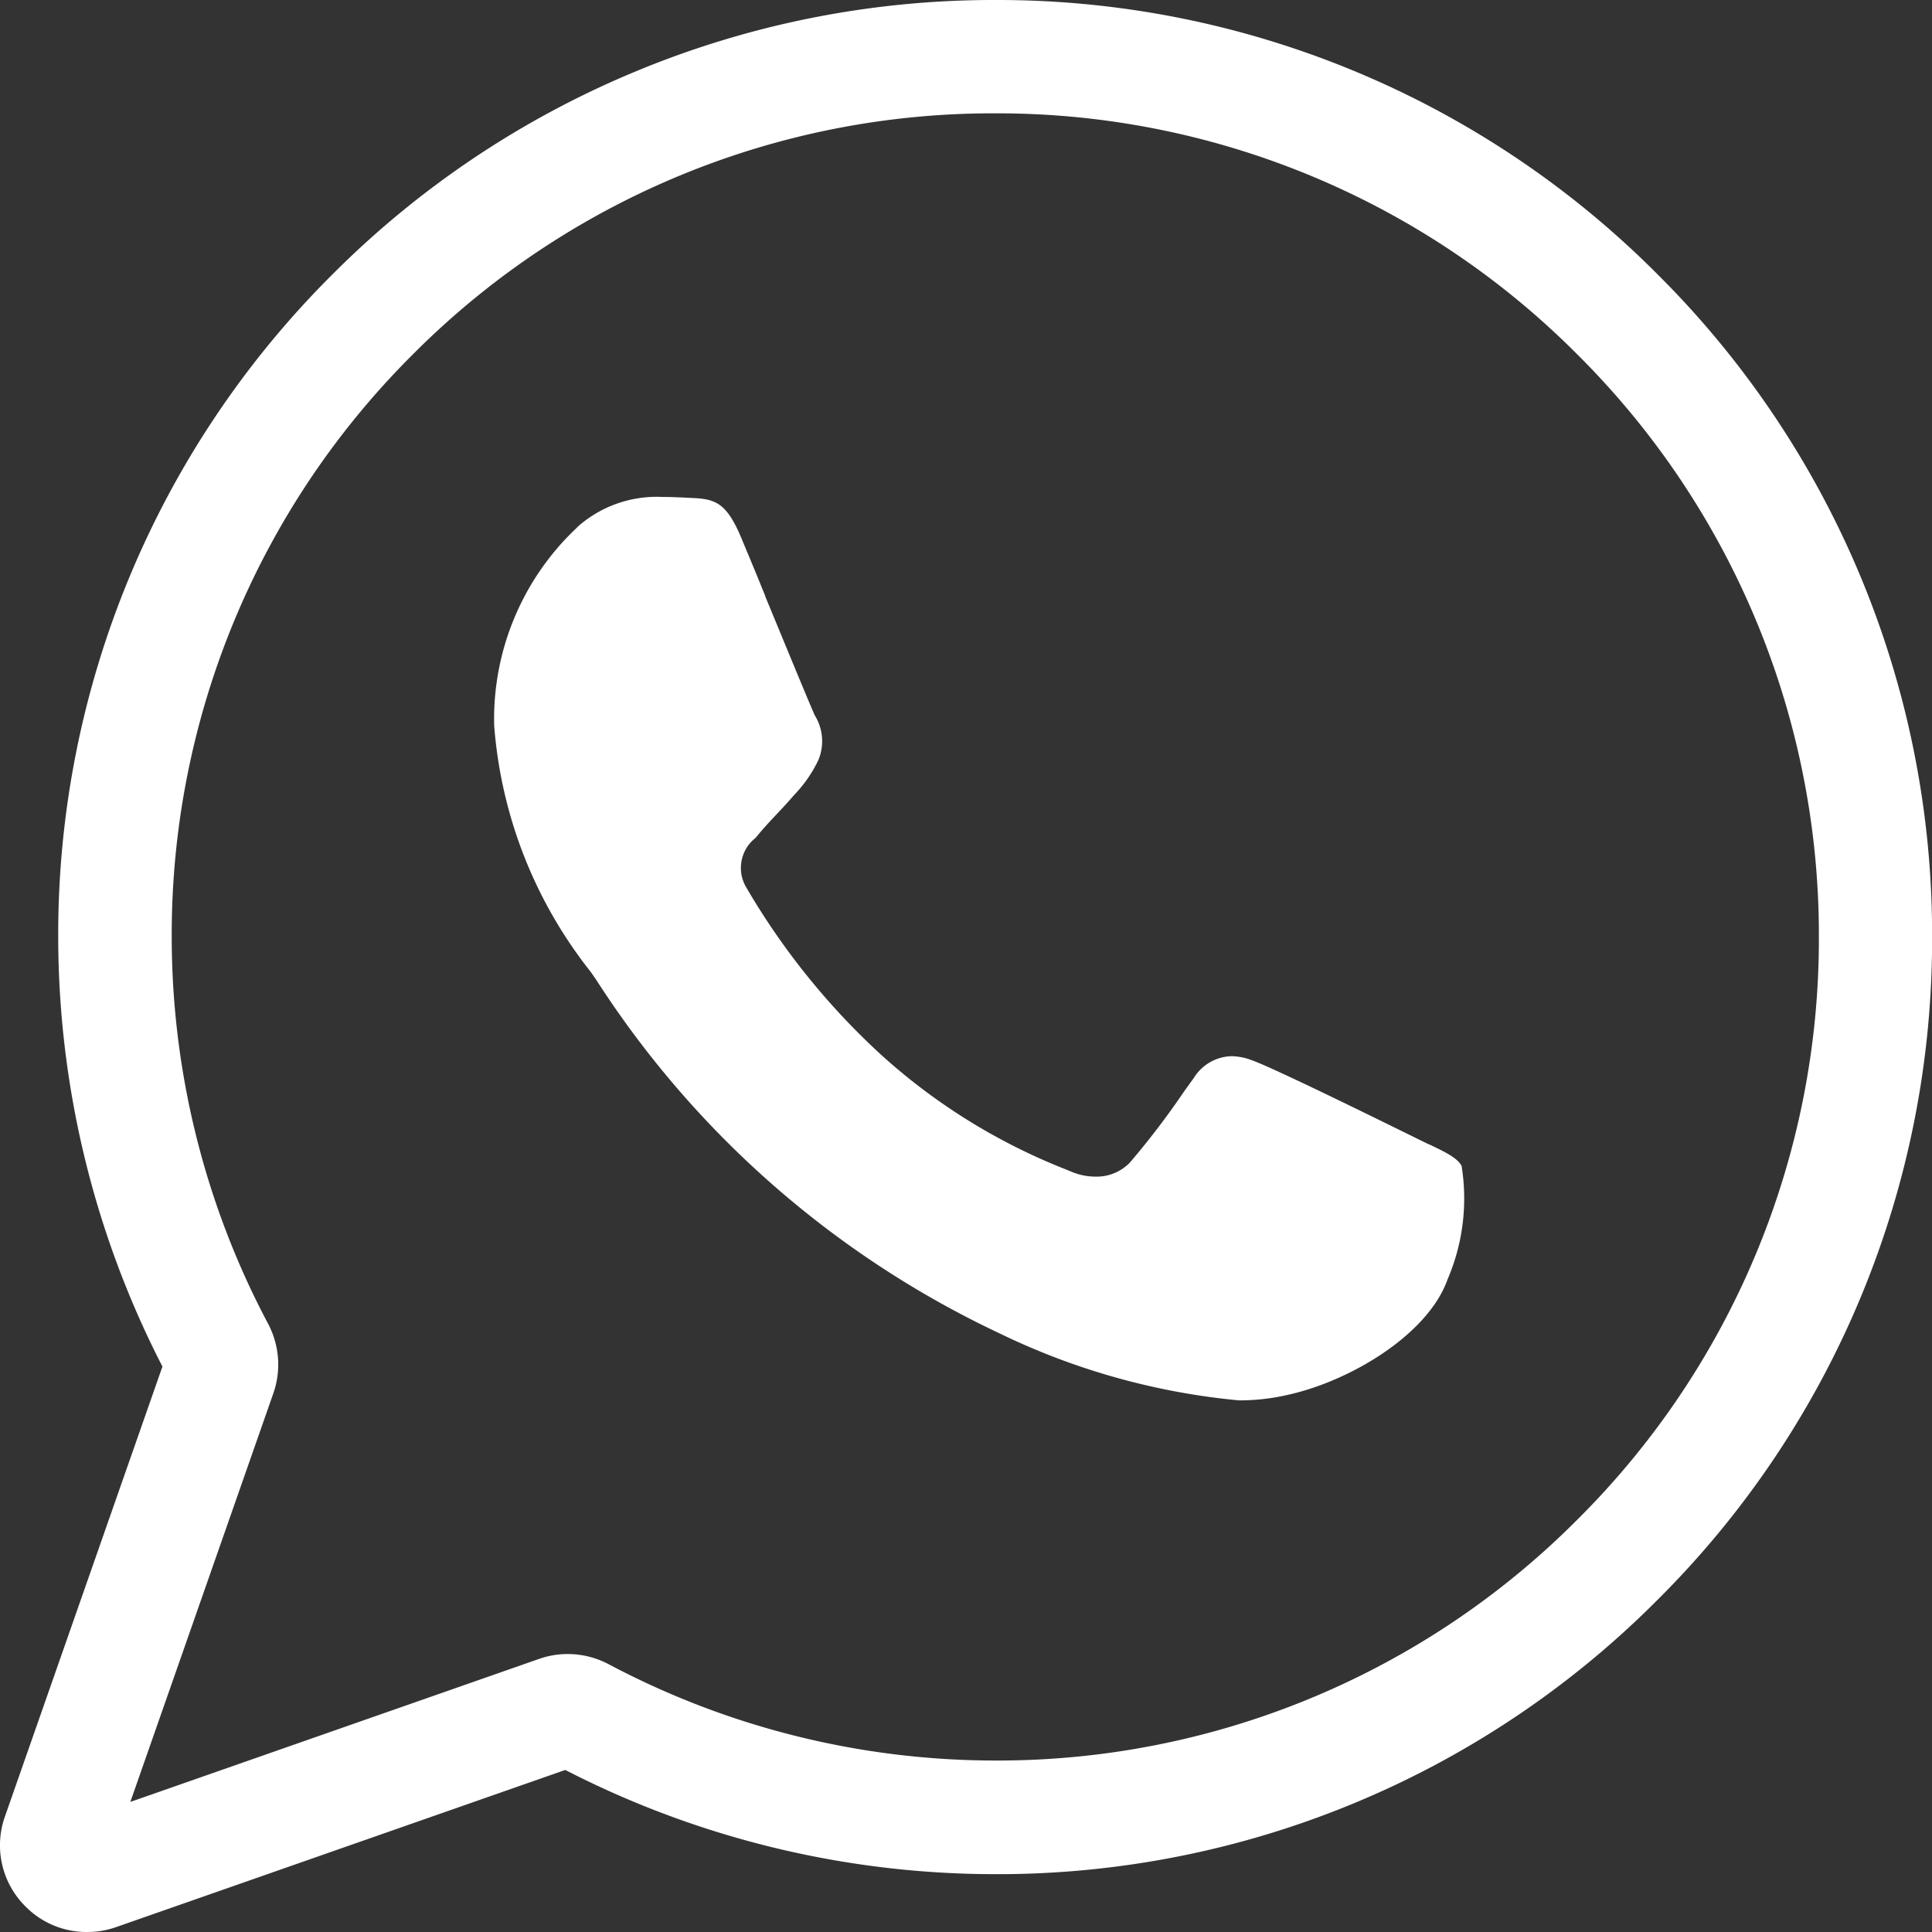 <svg xmlns="http://www.w3.org/2000/svg" width="44.9" height="44.9" viewBox="0 0 44.9 44.9">
  <rect x="0" y="0" width="44.9" height="44.9" fill="#333333" stroke="none"/>
  <path id="Path_18918" data-name="Path 18918" d="M-1385.988,44.9a1.991,1.991,0,0,1-1.419-.593,2,2,0,0,1-.478-2.092l3.66-10.456a21.854,21.854,0,0,1-2.422-9.985,21.629,21.629,0,0,1,6.376-15.4,21.673,21.673,0,0,1,7.063-4.722A21.679,21.679,0,0,1-1364.876,0a21.634,21.634,0,0,1,15.4,6.378,21.63,21.63,0,0,1,6.378,15.4,21.63,21.63,0,0,1-6.378,15.4,21.636,21.636,0,0,1-15.4,6.378,21.861,21.861,0,0,1-9.987-2.422l-10.455,3.658A2.017,2.017,0,0,1-1385.988,44.9Zm21.111-42.266a19.013,19.013,0,0,0-13.532,5.606,19.014,19.014,0,0,0-5.6,13.534,19.191,19.191,0,0,0,2.237,8.985,2.029,2.029,0,0,1,.126,1.618l-3.325,9.5,9.5-3.324a2,2,0,0,1,.664-.113,2.04,2.04,0,0,1,.953.237,19.186,19.186,0,0,0,8.985,2.238,19.01,19.01,0,0,0,13.534-5.606,19.014,19.014,0,0,0,5.606-13.534A19.014,19.014,0,0,0-1351.34,8.24a19.01,19.01,0,0,0-13.534-5.606Zm5.681,29.912h0a16.2,16.2,0,0,1-5.578-1.56,22.579,22.579,0,0,1-9.364-8.206l-.016-.023c-.049-.071-.083-.121-.1-.146l-.022-.03a10.5,10.5,0,0,1-2.239-5.714,6.1,6.1,0,0,1,1.9-4.583l.051-.052a2.768,2.768,0,0,1,1.948-.683c.231,0,.442.011.628.021h.01c.577.024.847.071,1.209.939.124.3.3.714.483,1.169l.07.17,0,.011c.5,1.208,1.062,2.576,1.155,2.772a1.14,1.14,0,0,1,.081,1.031,3.067,3.067,0,0,1-.561.81l-.055.063c-.121.14-.244.271-.353.386-.157.167-.316.336-.476.533l-.016.019a.886.886,0,0,0-.207,1.166,16.688,16.688,0,0,0,3.089,3.841,14.031,14.031,0,0,0,4.293,2.683l.016.006.158.065a1.443,1.443,0,0,0,.546.111,1.076,1.076,0,0,0,.8-.322,18.4,18.4,0,0,0,1.27-1.666l.217-.3a1.065,1.065,0,0,1,.884-.511,1.378,1.378,0,0,1,.483.1c.566.2,3.762,1.786,3.795,1.8.113.057.218.108.315.154l.007,0c.382.184.635.306.742.493a4.765,4.765,0,0,1-.326,2.642c-.451,1.274-2.254,2.367-3.737,2.687A4.967,4.967,0,0,1-1359.2,32.545Z" transform="translate(1388 0)" fill="#fff"/>
</svg>

